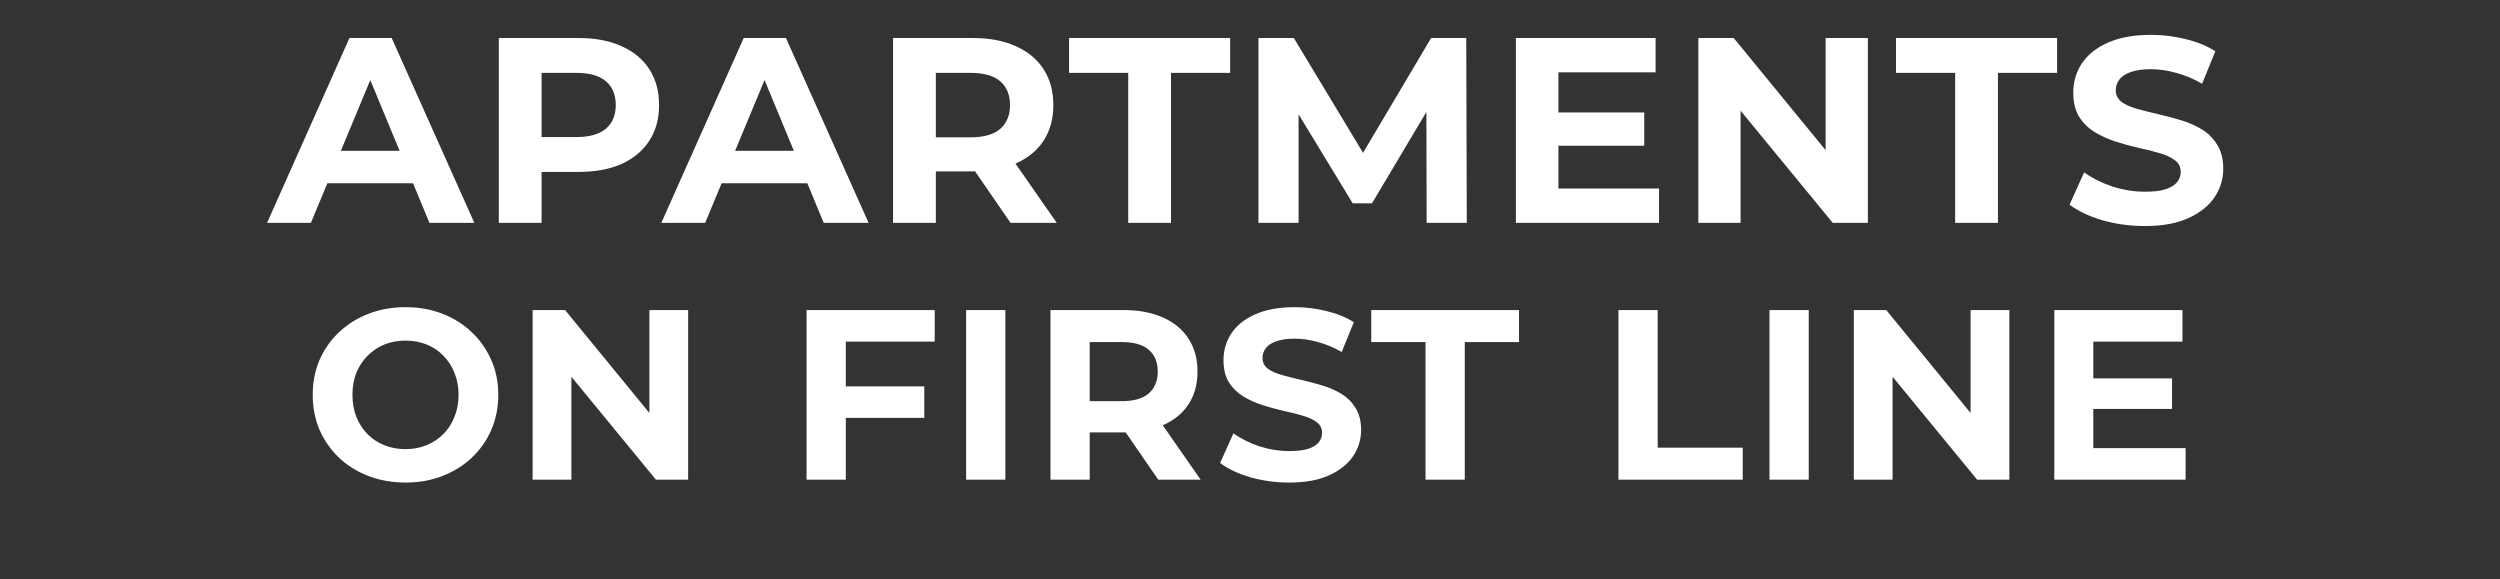 <?xml version="1.0" encoding="UTF-8"?> <svg xmlns="http://www.w3.org/2000/svg" width="1032" height="239" viewBox="0 0 1032 239" fill="none"><rect x="0" y="0" width="1032" height="239" fill="#333333" stroke="none"/><path d="M110.244 92L144.252 15.7H161.692L195.809 92H177.279L149.375 24.638H156.351L128.338 92H110.244ZM127.248 75.65L131.935 62.243H171.175L175.971 75.65H127.248ZM205.905 92V15.7H238.932C245.762 15.7 251.648 16.826 256.59 19.079C261.531 21.259 265.346 24.42 268.035 28.562C270.723 32.704 272.068 37.645 272.068 43.386C272.068 49.054 270.723 53.959 268.035 58.101C265.346 62.243 261.531 65.44 256.59 67.693C251.648 69.873 245.762 70.963 238.932 70.963H215.715L223.563 63.006V92H205.905ZM223.563 64.968L215.715 56.575H237.951C243.401 56.575 247.47 55.412 250.159 53.087C252.847 50.762 254.192 47.528 254.192 43.386C254.192 39.171 252.847 35.901 250.159 33.576C247.47 31.251 243.401 30.088 237.951 30.088H215.715L223.563 21.695V64.968ZM272.994 92L307.002 15.7H324.442L358.559 92H340.029L312.125 24.638H319.101L291.088 92H272.994ZM289.998 75.65L294.685 62.243H333.925L338.721 75.65H289.998ZM368.655 92V15.7H401.682C408.513 15.7 414.399 16.826 419.34 19.079C424.282 21.259 428.097 24.42 430.785 28.562C433.474 32.704 434.818 37.645 434.818 43.386C434.818 49.054 433.474 53.959 430.785 58.101C428.097 62.17 424.282 65.295 419.34 67.475C414.399 69.655 408.513 70.745 401.682 70.745H378.465L386.313 63.006V92H368.655ZM417.16 92L398.085 64.314H416.942L436.235 92H417.16ZM386.313 64.968L378.465 56.684H400.701C406.151 56.684 410.221 55.521 412.909 53.196C415.598 50.798 416.942 47.528 416.942 43.386C416.942 39.171 415.598 35.901 412.909 33.576C410.221 31.251 406.151 30.088 400.701 30.088H378.465L386.313 21.695V64.968ZM465.729 92V30.088H441.313V15.7H507.803V30.088H483.387V92H465.729ZM519.484 92V15.7H534.09L566.572 69.546H558.833L590.77 15.7H605.267L605.485 92H588.917L588.808 41.097H591.86L566.354 83.934H558.397L532.346 41.097H536.052V92H519.484ZM642.009 46.438H678.742V60.172H642.009V46.438ZM643.317 77.83H684.846V92H625.768V15.7H683.429V29.87H643.317V77.83ZM701.076 92V15.7H715.682L760.699 70.636H753.614V15.7H771.054V92H756.557L711.431 37.064H718.516V92H701.076ZM807.091 92V30.088H782.675V15.7H849.165V30.088H824.749V92H807.091ZM885.384 93.308C879.28 93.308 873.43 92.509 867.835 90.91C862.239 89.239 857.734 87.095 854.319 84.479L860.314 71.181C863.584 73.506 867.435 75.432 871.868 76.958C876.373 78.411 880.915 79.138 885.493 79.138C888.981 79.138 891.778 78.811 893.886 78.157C896.066 77.43 897.664 76.449 898.682 75.214C899.699 73.979 900.208 72.562 900.208 70.963C900.208 68.928 899.408 67.33 897.81 66.167C896.211 64.932 894.104 63.951 891.488 63.224C888.872 62.425 885.965 61.698 882.768 61.044C879.643 60.317 876.482 59.445 873.285 58.428C870.16 57.411 867.29 56.103 864.674 54.504C862.058 52.905 859.914 50.798 858.243 48.182C856.644 45.566 855.845 42.223 855.845 38.154C855.845 33.794 857.007 29.834 859.333 26.273C861.731 22.64 865.291 19.769 870.015 17.662C874.811 15.482 880.806 14.392 888 14.392C892.796 14.392 897.519 14.973 902.17 16.136C906.82 17.226 910.926 18.897 914.487 21.15L909.037 34.557C905.476 32.522 901.915 31.033 898.355 30.088C894.794 29.071 891.306 28.562 887.891 28.562C884.475 28.562 881.678 28.962 879.498 29.761C877.318 30.56 875.755 31.614 874.811 32.922C873.866 34.157 873.394 35.611 873.394 37.282C873.394 39.244 874.193 40.843 875.792 42.078C877.39 43.241 879.498 44.185 882.114 44.912C884.73 45.639 887.6 46.365 890.725 47.092C893.922 47.819 897.083 48.654 900.208 49.599C903.405 50.544 906.312 51.815 908.928 53.414C911.544 55.013 913.651 57.12 915.25 59.736C916.921 62.352 917.757 65.658 917.757 69.655C917.757 73.942 916.558 77.866 914.16 81.427C911.762 84.988 908.165 87.858 903.369 90.038C898.645 92.218 892.65 93.308 885.384 93.308ZM167.491 199.2C161.958 199.2 156.825 198.3 152.091 196.5C147.425 194.7 143.358 192.167 139.891 188.9C136.491 185.633 133.825 181.8 131.891 177.4C130.025 173 129.091 168.2 129.091 163C129.091 157.8 130.025 153 131.891 148.6C133.825 144.2 136.525 140.367 139.991 137.1C143.458 133.833 147.525 131.3 152.191 129.5C156.858 127.7 161.925 126.8 167.391 126.8C172.925 126.8 177.991 127.7 182.591 129.5C187.258 131.3 191.291 133.833 194.691 137.1C198.158 140.367 200.858 144.2 202.791 148.6C204.725 152.933 205.691 157.733 205.691 163C205.691 168.2 204.725 173.033 202.791 177.5C200.858 181.9 198.158 185.733 194.691 189C191.291 192.2 187.258 194.7 182.591 196.5C177.991 198.3 172.958 199.2 167.491 199.2ZM167.391 185.4C170.525 185.4 173.391 184.867 175.991 183.8C178.658 182.733 180.991 181.2 182.991 179.2C184.991 177.2 186.525 174.833 187.591 172.1C188.725 169.367 189.291 166.333 189.291 163C189.291 159.667 188.725 156.633 187.591 153.9C186.525 151.167 184.991 148.8 182.991 146.8C181.058 144.8 178.758 143.267 176.091 142.2C173.425 141.133 170.525 140.6 167.391 140.6C164.258 140.6 161.358 141.133 158.691 142.2C156.091 143.267 153.791 144.8 151.791 146.8C149.791 148.8 148.225 151.167 147.091 153.9C146.025 156.633 145.491 159.667 145.491 163C145.491 166.267 146.025 169.3 147.091 172.1C148.225 174.833 149.758 177.2 151.691 179.2C153.691 181.2 156.025 182.733 158.691 183.8C161.358 184.867 164.258 185.4 167.391 185.4ZM219.866 198V128H233.266L274.566 178.4H268.066V128H284.066V198H270.766L229.366 147.6H235.866V198H219.866ZM347.948 159.5H381.548V172.5H347.948V159.5ZM349.148 198H332.948V128H385.848V141H349.148V198ZM398.816 198V128H415.016V198H398.816ZM433.628 198V128H463.928C470.195 128 475.595 129.033 480.128 131.1C484.661 133.1 488.161 136 490.628 139.8C493.095 143.6 494.328 148.133 494.328 153.4C494.328 158.6 493.095 163.1 490.628 166.9C488.161 170.633 484.661 173.5 480.128 175.5C475.595 177.5 470.195 178.5 463.928 178.5H442.628L449.828 171.4V198H433.628ZM478.128 198L460.628 172.6H477.928L495.628 198H478.128ZM449.828 173.2L442.628 165.6H463.028C468.028 165.6 471.761 164.533 474.228 162.4C476.695 160.2 477.928 157.2 477.928 153.4C477.928 149.533 476.695 146.533 474.228 144.4C471.761 142.267 468.028 141.2 463.028 141.2H442.628L449.828 133.5V173.2ZM532.163 199.2C526.563 199.2 521.197 198.467 516.063 197C510.93 195.467 506.797 193.5 503.663 191.1L509.163 178.9C512.163 181.033 515.697 182.8 519.763 184.2C523.897 185.533 528.063 186.2 532.263 186.2C535.463 186.2 538.03 185.9 539.963 185.3C541.963 184.633 543.43 183.733 544.363 182.6C545.297 181.467 545.763 180.167 545.763 178.7C545.763 176.833 545.03 175.367 543.563 174.3C542.097 173.167 540.163 172.267 537.763 171.6C535.363 170.867 532.697 170.2 529.763 169.6C526.897 168.933 523.997 168.133 521.063 167.2C518.197 166.267 515.563 165.067 513.163 163.6C510.763 162.133 508.797 160.2 507.263 157.8C505.797 155.4 505.063 152.333 505.063 148.6C505.063 144.6 506.13 140.967 508.263 137.7C510.463 134.367 513.73 131.733 518.063 129.8C522.463 127.8 527.963 126.8 534.563 126.8C538.963 126.8 543.297 127.333 547.563 128.4C551.83 129.4 555.597 130.933 558.863 133L553.863 145.3C550.597 143.433 547.33 142.067 544.063 141.2C540.797 140.267 537.597 139.8 534.463 139.8C531.33 139.8 528.763 140.167 526.763 140.9C524.763 141.633 523.33 142.6 522.463 143.8C521.597 144.933 521.163 146.267 521.163 147.8C521.163 149.6 521.897 151.067 523.363 152.2C524.83 153.267 526.763 154.133 529.163 154.8C531.563 155.467 534.197 156.133 537.063 156.8C539.997 157.467 542.897 158.233 545.763 159.1C548.697 159.967 551.363 161.133 553.763 162.6C556.163 164.067 558.097 166 559.563 168.4C561.097 170.8 561.863 173.833 561.863 177.5C561.863 181.433 560.763 185.033 558.563 188.3C556.363 191.567 553.063 194.2 548.663 196.2C544.33 198.2 538.83 199.2 532.163 199.2ZM588.456 198V141.2H566.056V128H627.056V141.2H604.656V198H588.456ZM668.093 198V128H684.293V184.8H719.393V198H668.093ZM730.445 198V128H746.645V198H730.445ZM765.257 198V128H778.657L819.957 178.4H813.457V128H829.457V198H816.157L774.757 147.6H781.257V198H765.257ZM862.919 156.2H896.619V168.8H862.919V156.2ZM864.119 185H902.219V198H848.019V128H900.919V141H864.119V185Z" fill="white"></path></svg> 